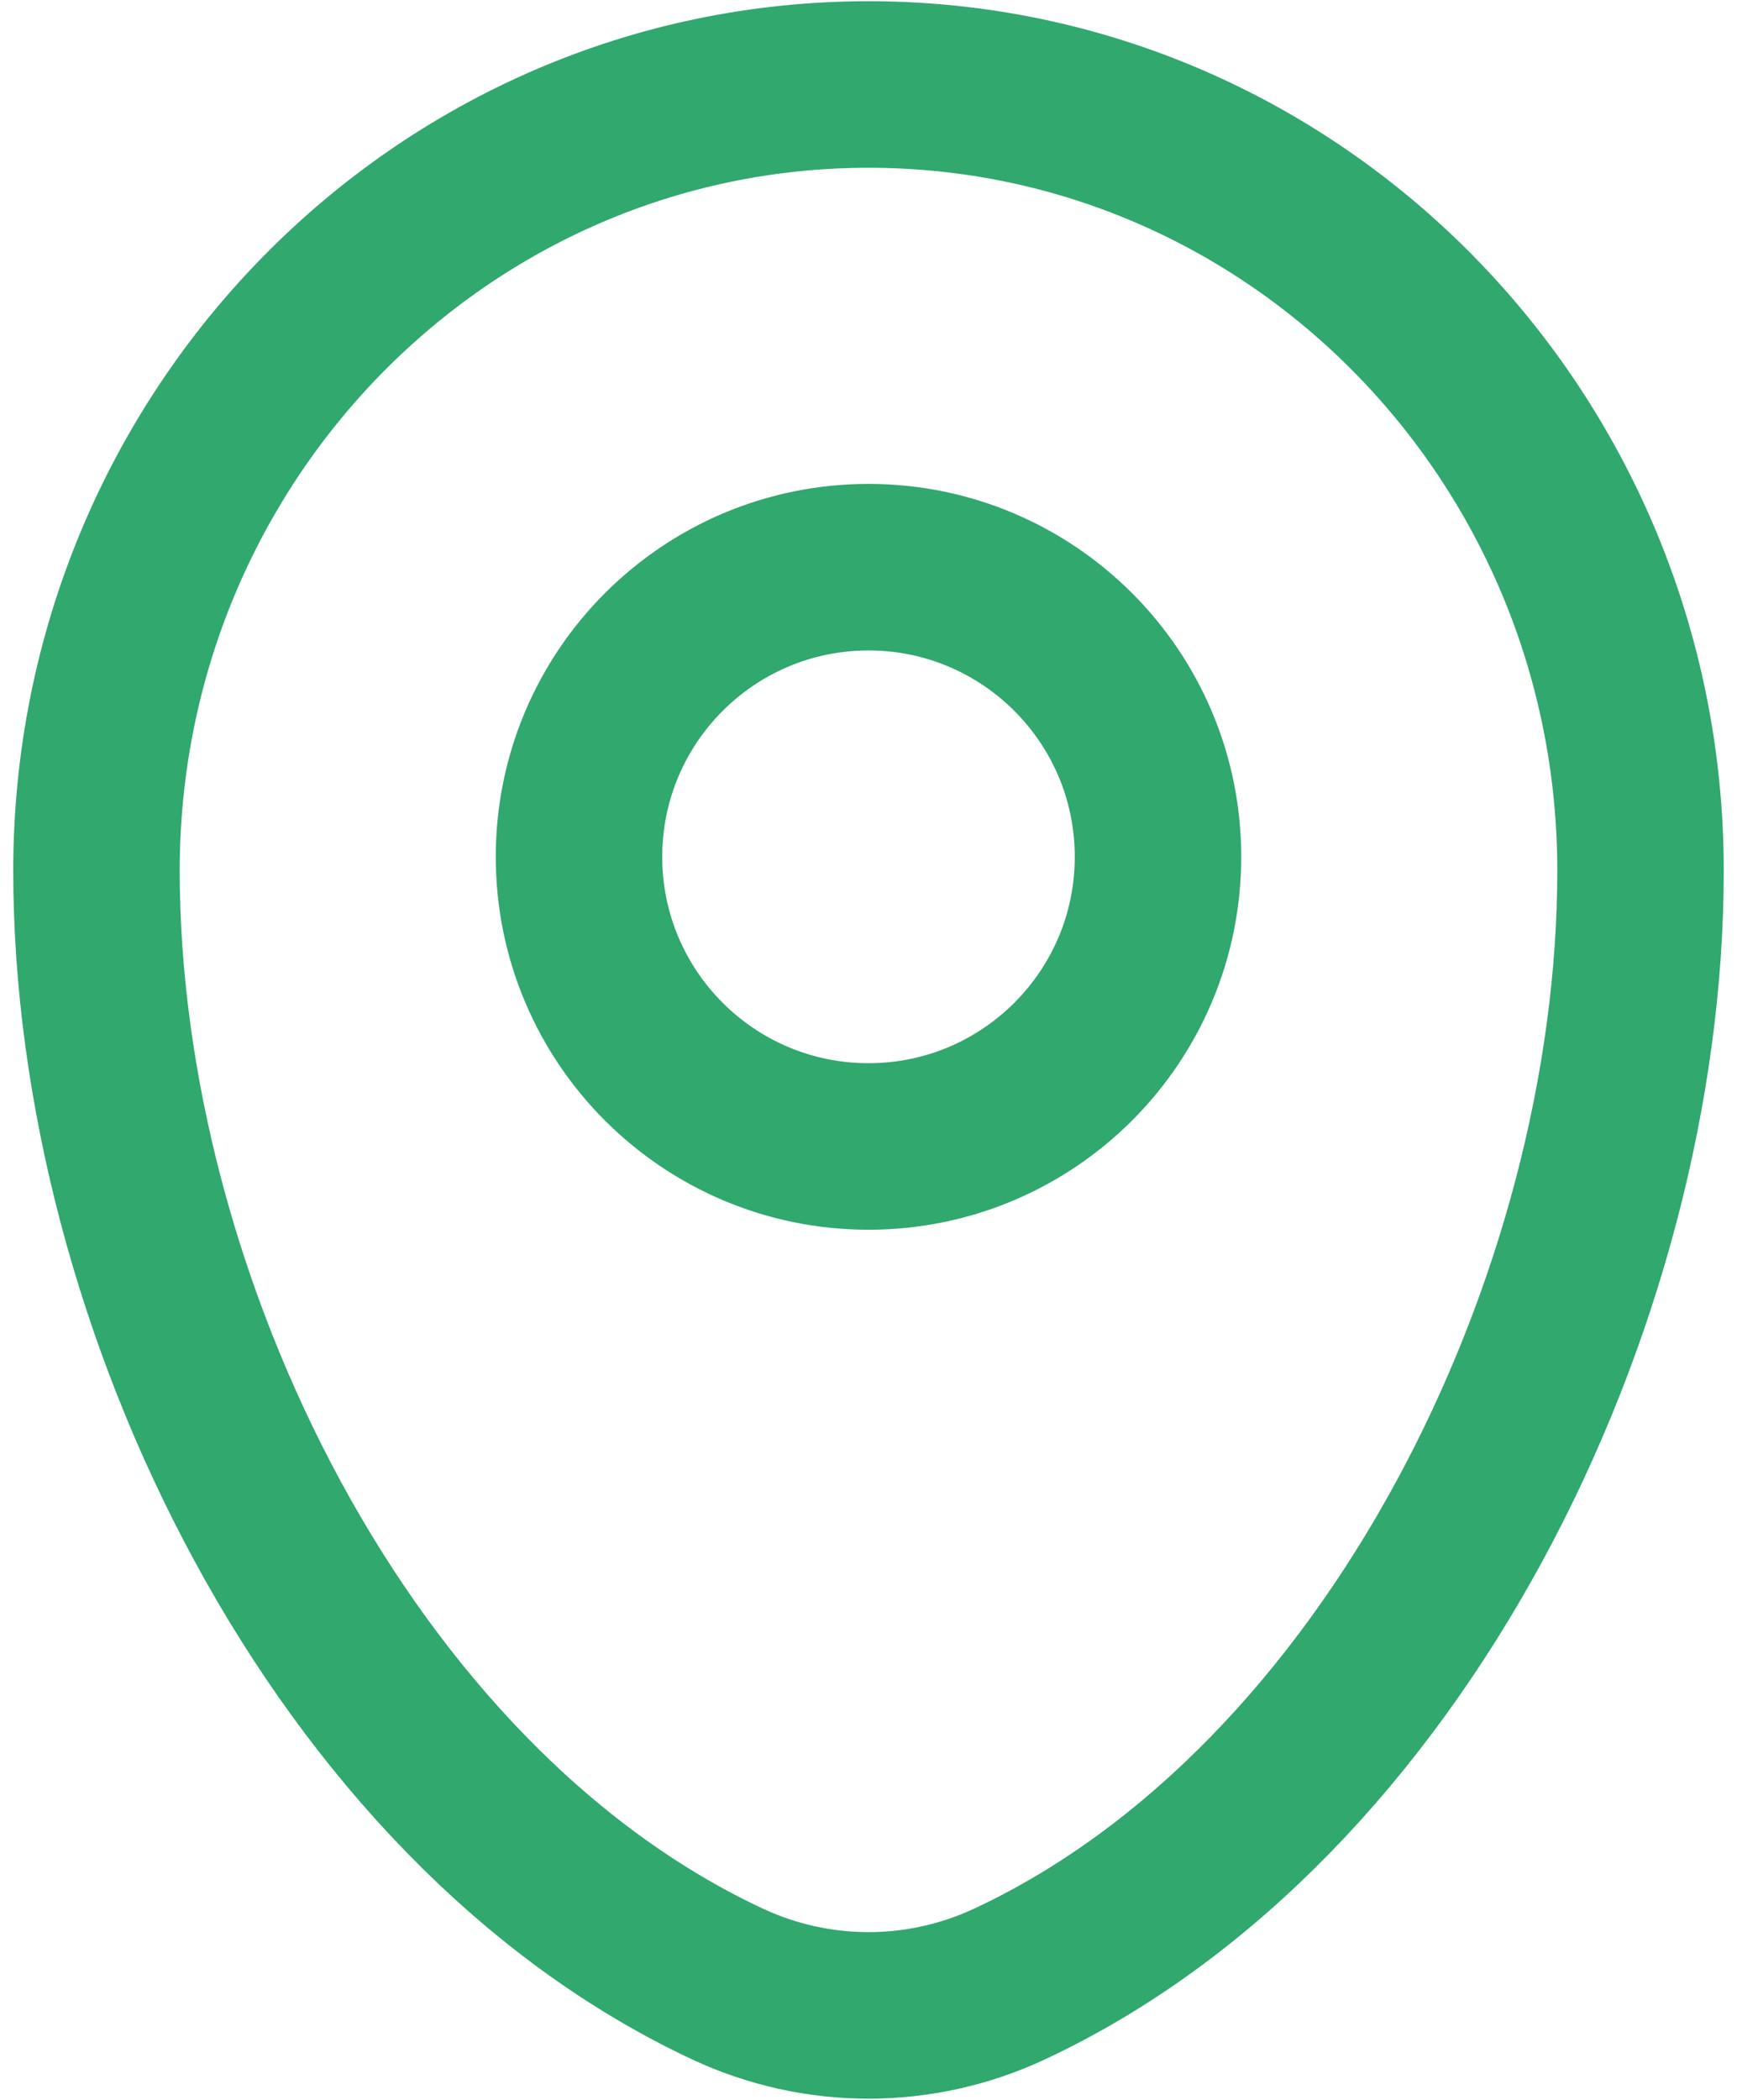<?xml version="1.0" encoding="UTF-8"?> <svg xmlns="http://www.w3.org/2000/svg" width="24" height="29" viewBox="0 0 24 29" fill="none"><path d="M1.333 12.024C1.333 6.028 6.109 1.167 12 1.167C17.891 1.167 22.667 6.028 22.667 12.024C22.667 17.974 19.262 24.916 13.951 27.399C12.712 27.978 11.288 27.978 10.05 27.399C4.738 24.916 1.333 17.974 1.333 12.024Z" stroke="#30A86E" stroke-width="2.3"></path><path d="M12 15.833C14.209 15.833 16 14.043 16 11.833C16 9.624 14.209 7.833 12 7.833C9.791 7.833 8 9.624 8 11.833C8 14.043 9.791 15.833 12 15.833Z" stroke="#30A86E" stroke-width="2.3"></path></svg> 
